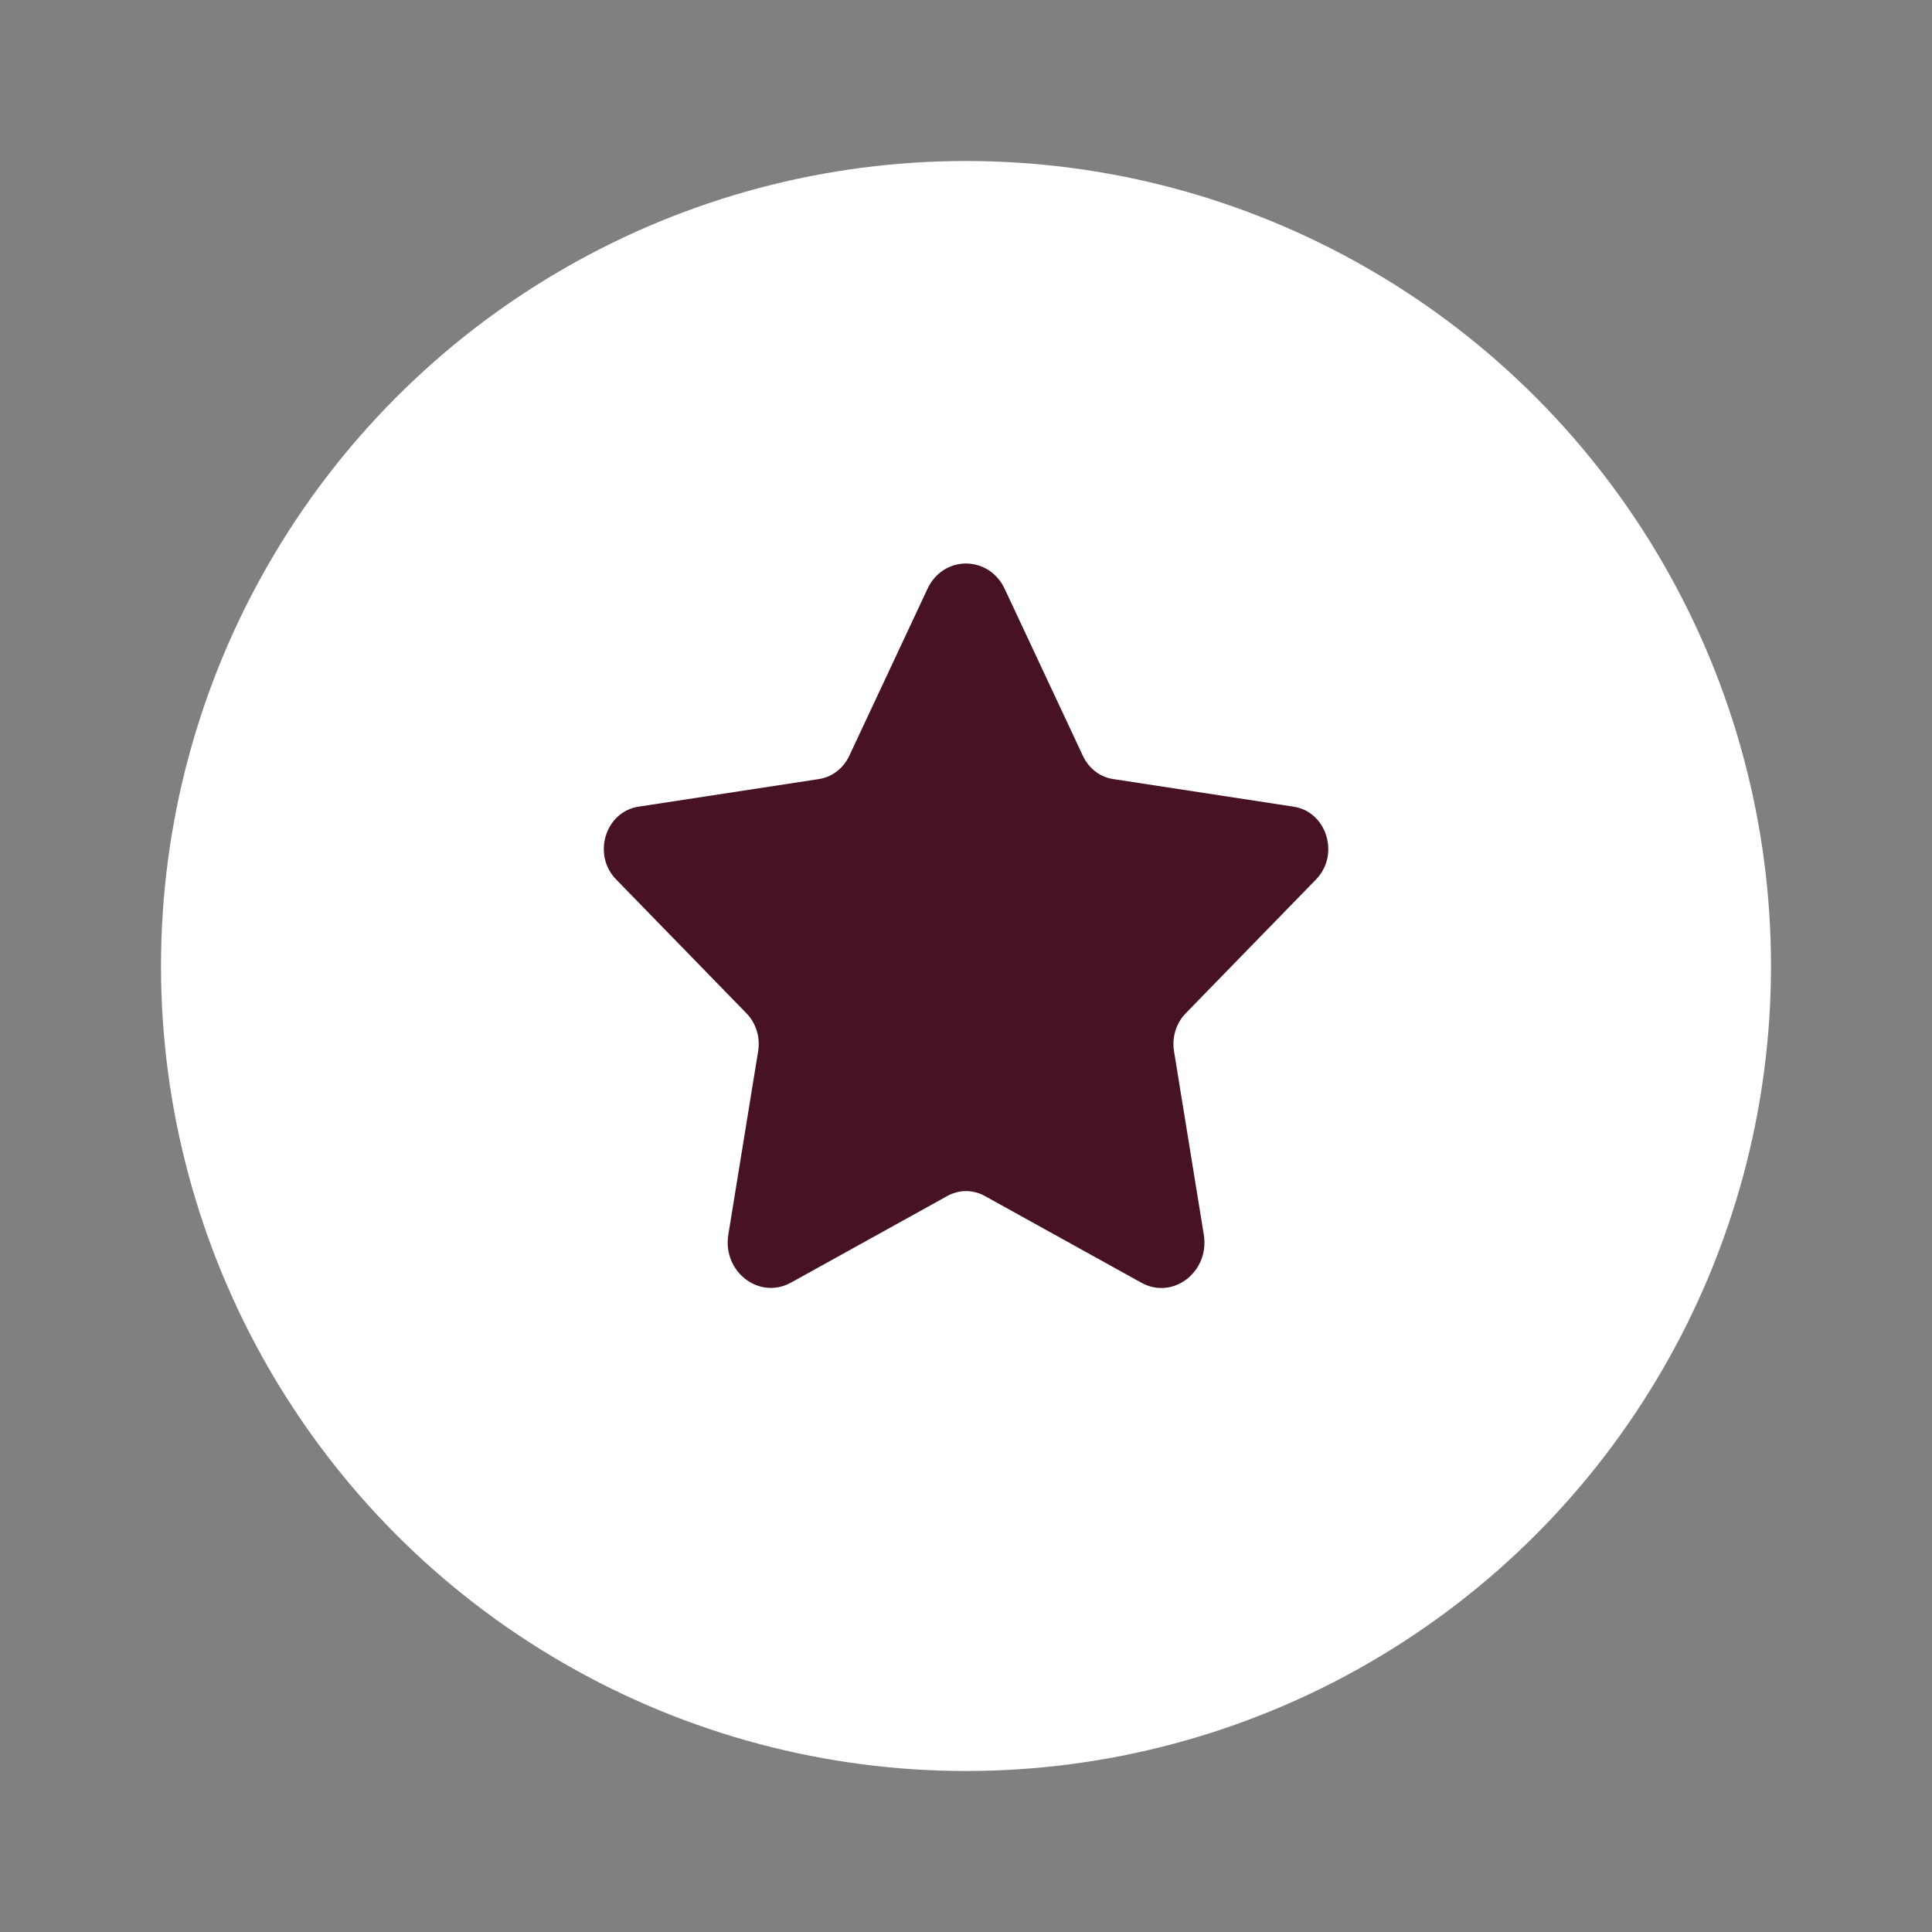 <?xml version="1.0" encoding="UTF-8"?> <svg xmlns="http://www.w3.org/2000/svg" width="24" height="24" viewBox="0 0 24 24" fill="none"><rect x="0" y="0" width="24" height="24" fill="#808080" stroke="none"/><circle cx="12" cy="12" r="10" fill="white"></circle><path d="M12.481 7.316L13.452 9.389C13.525 9.546 13.666 9.654 13.83 9.678L16.071 10.021C16.482 10.085 16.646 10.618 16.349 10.924L14.728 12.589C14.61 12.711 14.556 12.886 14.584 13.058L14.954 15.337C15.029 15.799 14.571 16.152 14.178 15.934L12.234 14.857C12.088 14.776 11.914 14.776 11.768 14.857L9.826 15.933C9.432 16.151 8.972 15.798 9.048 15.335L9.418 13.058C9.446 12.886 9.392 12.711 9.274 12.589L7.653 10.924C7.355 10.618 7.519 10.085 7.931 10.021L10.172 9.678C10.335 9.654 10.476 9.546 10.55 9.389L11.521 7.316C11.716 6.895 12.284 6.895 12.481 7.316Z" fill="#471224"></path></svg> 